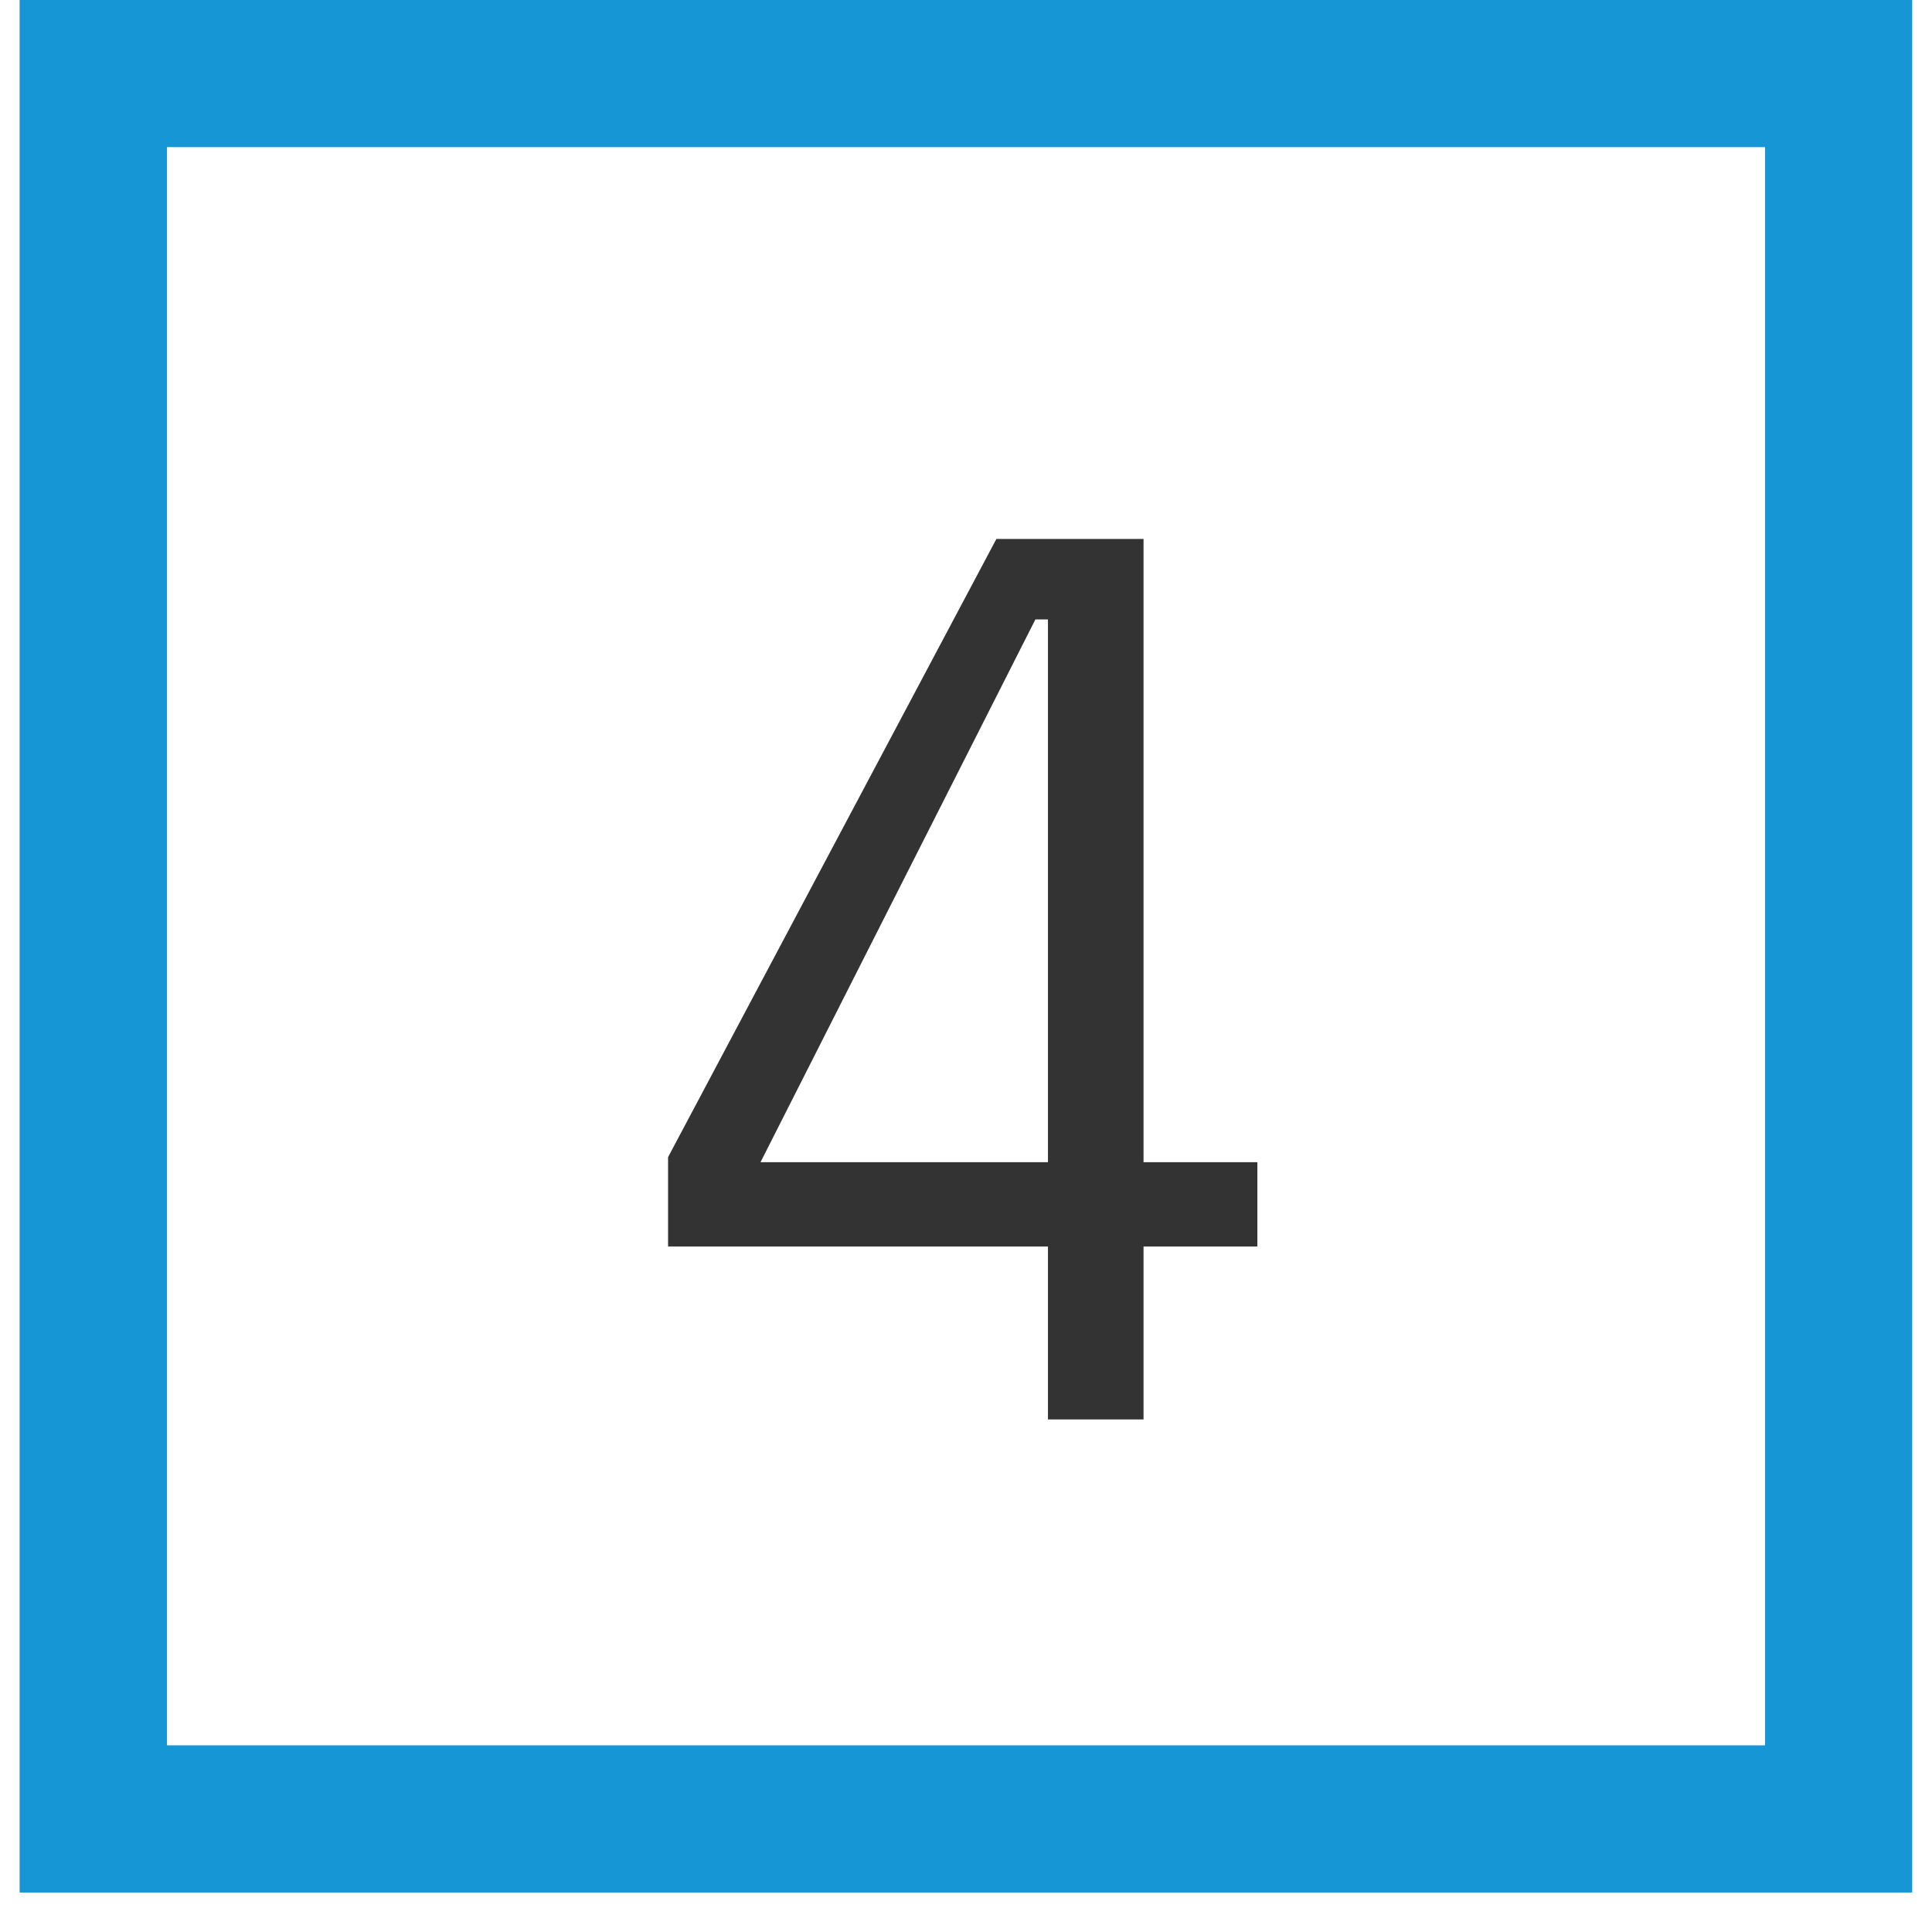 <svg xmlns="http://www.w3.org/2000/svg" xmlns:xlink="http://www.w3.org/1999/xlink" width="64" zoomAndPan="magnify" viewBox="0 0 48 48" height="64" preserveAspectRatio="xMidYMid meet" version="1.0"><defs><g/><clipPath id="13446466c0"><path d="M 0.488 0 L 47.508 0 L 47.508 47.02 L 0.488 47.02 Z M 0.488 0 " clip-rule="nonzero"/></clipPath></defs><g clip-path="url(#13446466c0)"><path fill="#1696d4" d="M 4.148 3.656 L 43.852 3.656 L 43.852 43.363 L 4.148 43.363 Z M 0.488 47.02 L 47.512 47.02 L 47.512 0 L 0.488 0 L 0.488 47.02 " fill-opacity="1" fill-rule="nonzero"/></g><g fill="#333333" fill-opacity="1"><g transform="translate(15.536, 35.265)"><g><path d="M 10.5 0 L 10.5 -4.297 L 1.062 -4.297 L 1.062 -6.516 L 9.219 -21.875 L 12.875 -21.875 L 12.875 -6.391 L 15.703 -6.391 L 15.703 -4.297 L 12.875 -4.297 L 12.875 0 Z M 3.359 -6.391 L 10.5 -6.391 L 10.5 -19.875 L 10.188 -19.875 Z M 3.359 -6.391 "/></g></g></g></svg>